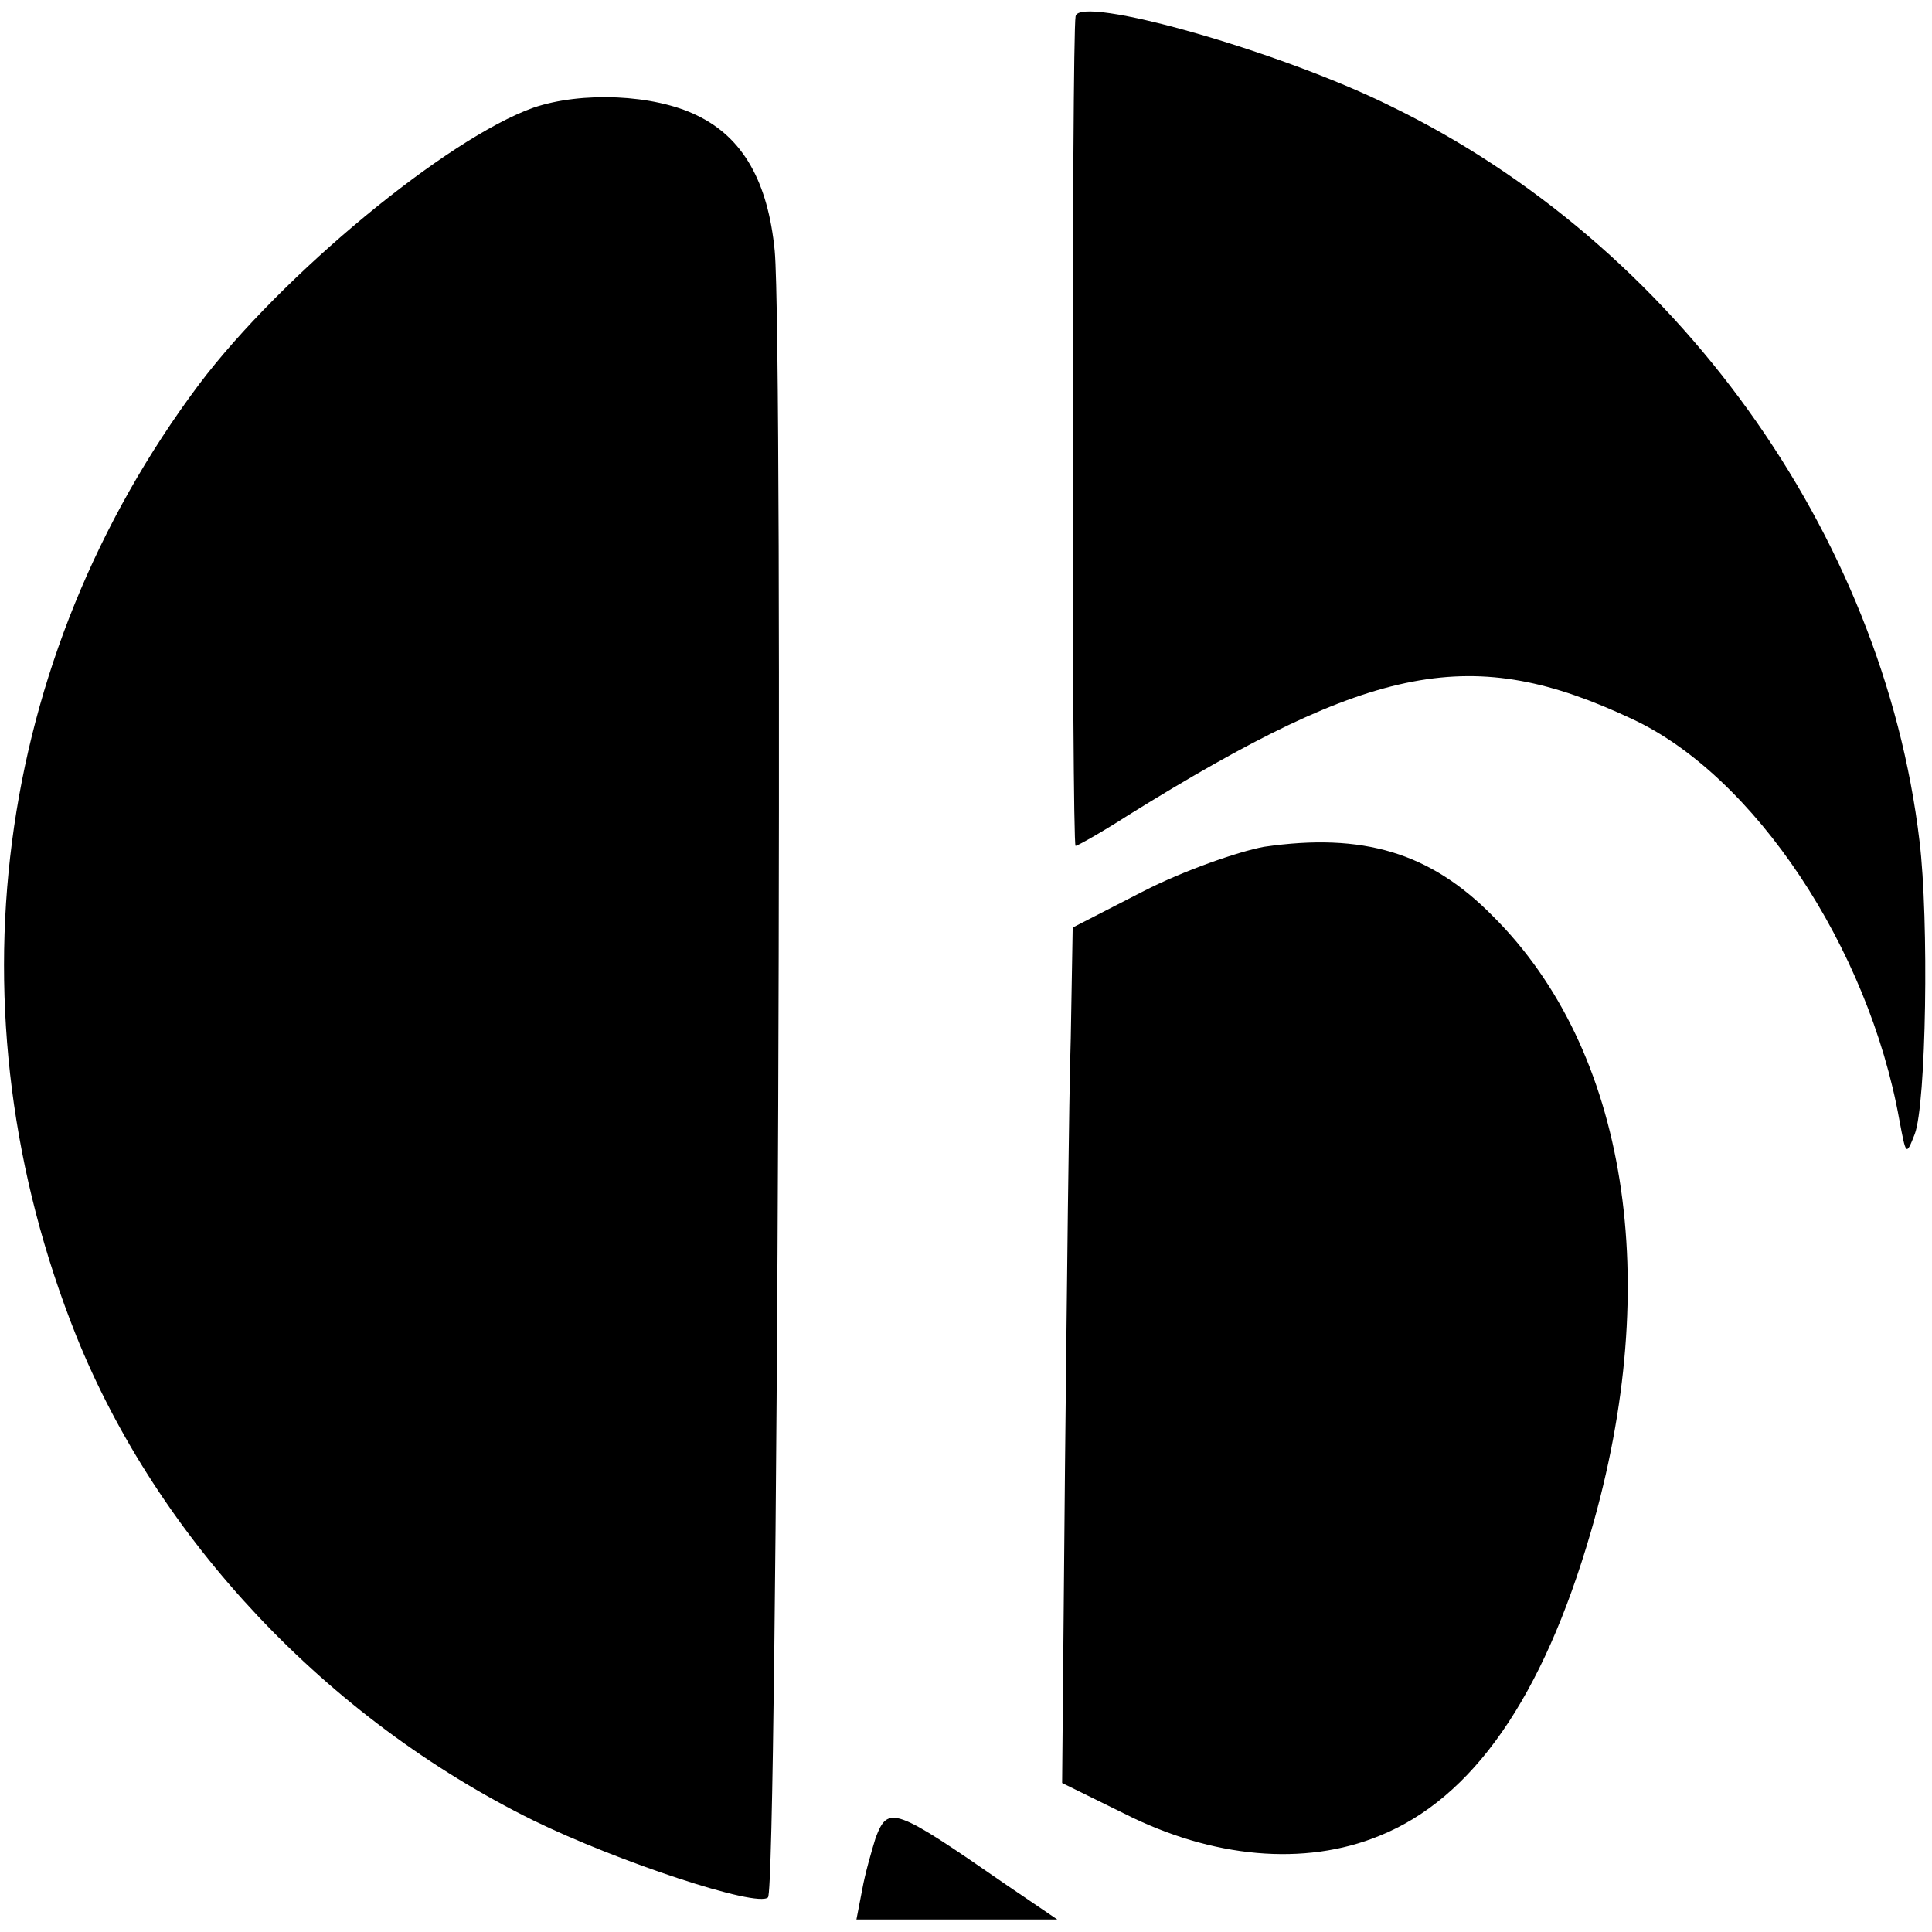 <?xml version="1.0" standalone="no"?>
<!DOCTYPE svg PUBLIC "-//W3C//DTD SVG 20010904//EN"
 "http://www.w3.org/TR/2001/REC-SVG-20010904/DTD/svg10.dtd">
<svg version="1.0" xmlns="http://www.w3.org/2000/svg"
 width="201pt" height="201pt" viewBox="0 0 201 201"
 preserveAspectRatio="xMidYMid meet">
<g transform="translate(0,201) scale(0.1,-0.1)"
fill="#000000" stroke="none">
<path d="M1119 1993 c-4 -22 -4 -863 0 -863 2 0 27 14 55 32 256 159 358 178
524 100 127 -59 246 -238 278 -417 7 -37 7 -38 16 -15 12 31 15 223 5 305 -38
320 -254 621 -551 765 -115 57 -324 116 -327 93z"/>
<path d="M555 1898 c-90 -32 -262 -174 -348 -288 -214 -286 -262 -653 -128
-989 85 -212 261 -399 476 -505 88 -43 233 -91 244 -80 10 9 16 1615 7 1713
-7 72 -33 118 -81 141 -45 22 -120 25 -170 8z"/>
<path d="M1315 1129 c-27 -5 -84 -25 -125 -46 l-74 -38 -2 -115 c-2 -63 -4
-263 -6 -445 l-3 -330 65 -32 c91 -46 187 -55 265 -23 97 39 170 144 220 316
76 261 38 502 -102 641 -65 66 -135 87 -238 72z"/>
<path d="M911 98 c-4 -13 -11 -37 -14 -54 l-6 -31 104 0 105 0 -53 36 c-117
81 -123 83 -136 49z"/>
</g>
</svg>
